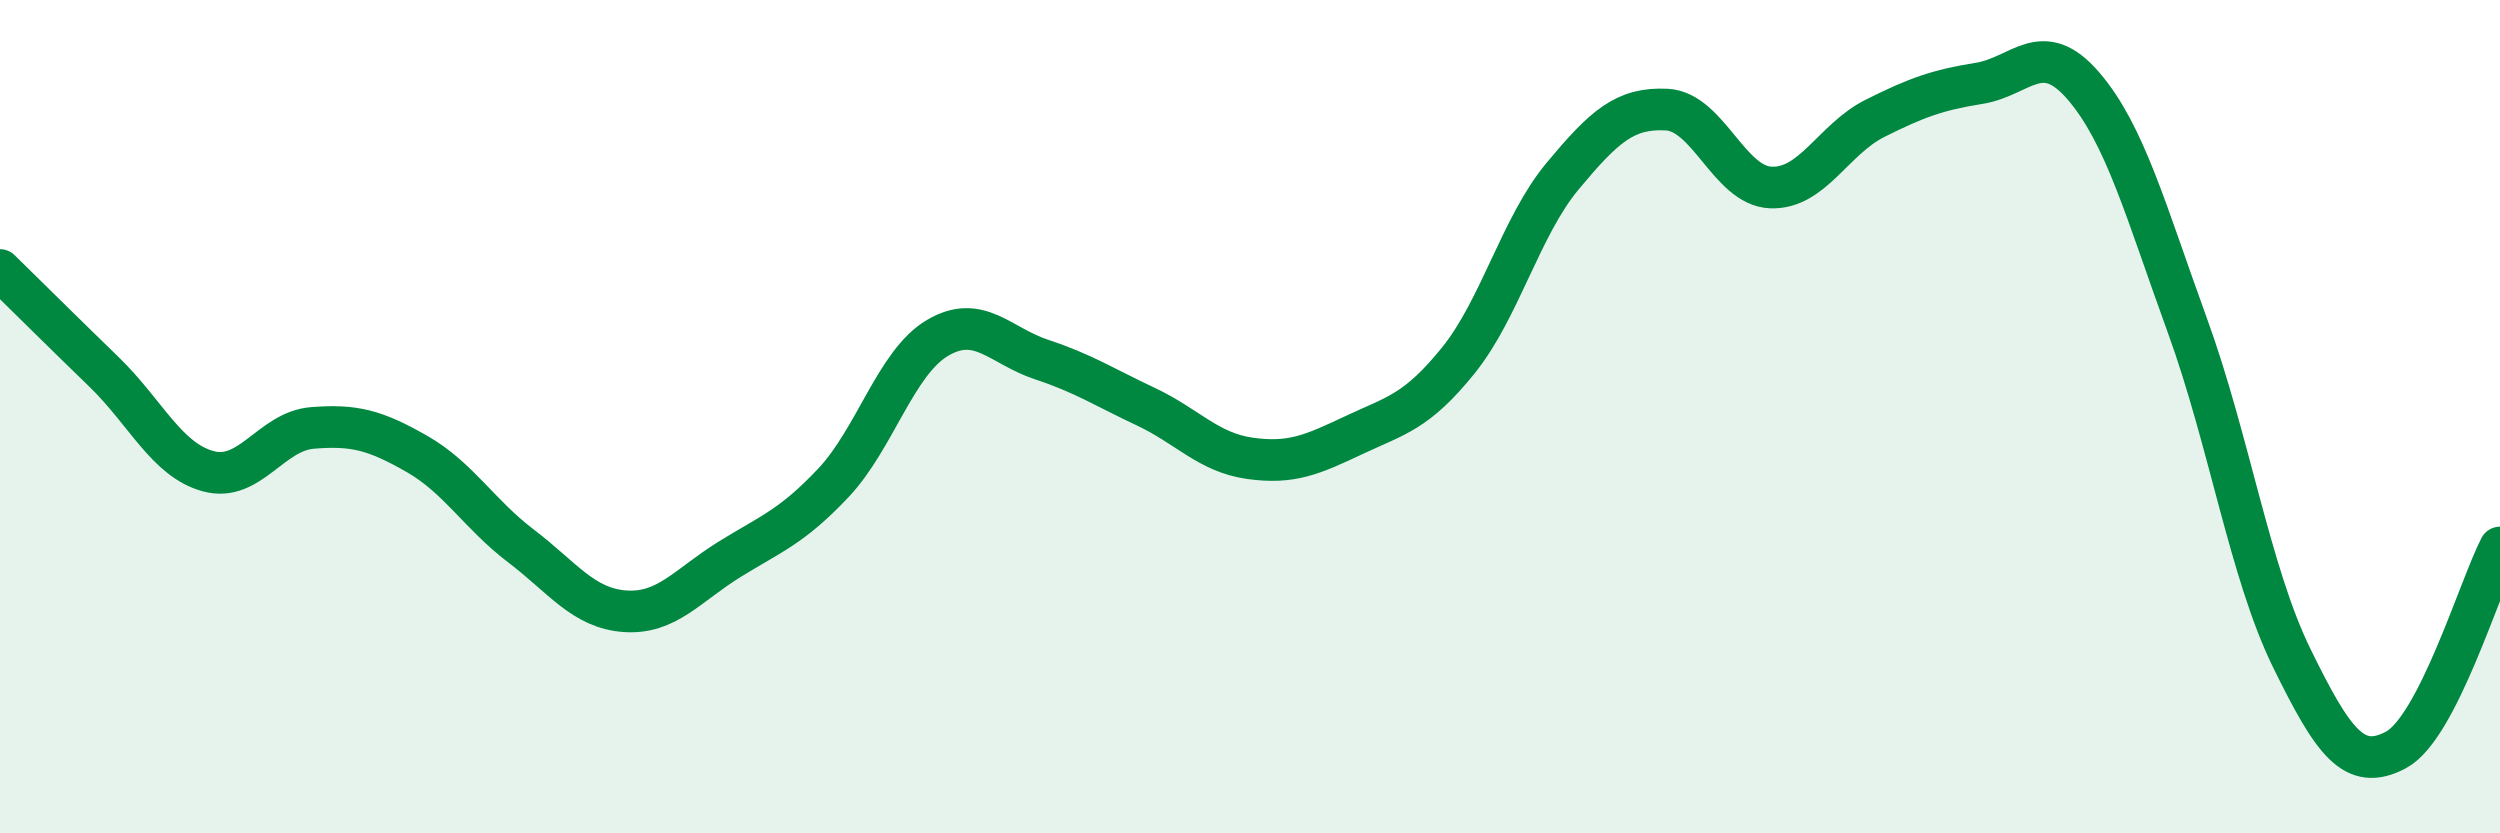 
    <svg width="60" height="20" viewBox="0 0 60 20" xmlns="http://www.w3.org/2000/svg">
      <path
        d="M 0,6.48 C 0.5,6.97 1.5,7.96 2.5,8.93 C 3.5,9.9 4,11.04 5,11.31 C 6,11.58 6.5,10.35 7.5,10.27 C 8.5,10.19 9,10.32 10,10.89 C 11,11.46 11.5,12.34 12.5,13.1 C 13.5,13.86 14,14.6 15,14.67 C 16,14.74 16.5,14.05 17.5,13.43 C 18.5,12.81 19,12.65 20,11.59 C 21,10.53 21.5,8.7 22.5,8.11 C 23.5,7.52 24,8.3 25,8.63 C 26,8.96 26.5,9.29 27.5,9.76 C 28.5,10.23 29,10.86 30,11 C 31,11.14 31.5,10.91 32.5,10.44 C 33.5,9.97 34,9.89 35,8.65 C 36,7.41 36.5,5.43 37.5,4.23 C 38.5,3.03 39,2.58 40,2.63 C 41,2.68 41.5,4.46 42.5,4.5 C 43.5,4.54 44,3.34 45,2.84 C 46,2.34 46.5,2.16 47.5,2 C 48.5,1.84 49,0.9 50,2.06 C 51,3.22 51.5,5.07 52.5,7.82 C 53.5,10.57 54,13.75 55,15.79 C 56,17.83 56.5,18.53 57.5,18 C 58.5,17.47 59.5,14.11 60,13.14L60 20L0 20Z"
        fill="#008740"
        opacity="0.1"
        stroke-linecap="round"
        stroke-linejoin="round"
      />
      <path
        d="M 0,6.48 C 0.5,6.97 1.5,7.96 2.5,8.93 C 3.5,9.9 4,11.04 5,11.31 C 6,11.58 6.5,10.35 7.5,10.27 C 8.5,10.19 9,10.32 10,10.89 C 11,11.46 11.5,12.34 12.5,13.1 C 13.5,13.86 14,14.6 15,14.67 C 16,14.74 16.5,14.05 17.5,13.43 C 18.5,12.81 19,12.65 20,11.59 C 21,10.53 21.5,8.7 22.5,8.11 C 23.5,7.52 24,8.3 25,8.63 C 26,8.96 26.5,9.29 27.5,9.76 C 28.5,10.23 29,10.86 30,11 C 31,11.14 31.5,10.91 32.5,10.44 C 33.5,9.97 34,9.89 35,8.65 C 36,7.41 36.5,5.43 37.5,4.23 C 38.5,3.03 39,2.58 40,2.63 C 41,2.68 41.5,4.46 42.5,4.5 C 43.5,4.54 44,3.34 45,2.84 C 46,2.34 46.5,2.16 47.5,2 C 48.5,1.84 49,0.9 50,2.06 C 51,3.22 51.5,5.07 52.5,7.82 C 53.5,10.57 54,13.75 55,15.79 C 56,17.83 56.5,18.53 57.5,18 C 58.5,17.47 59.5,14.11 60,13.14"
        stroke="#008740"
        stroke-width="1"
        fill="none"
        stroke-linecap="round"
        stroke-linejoin="round"
      />
    </svg>
  